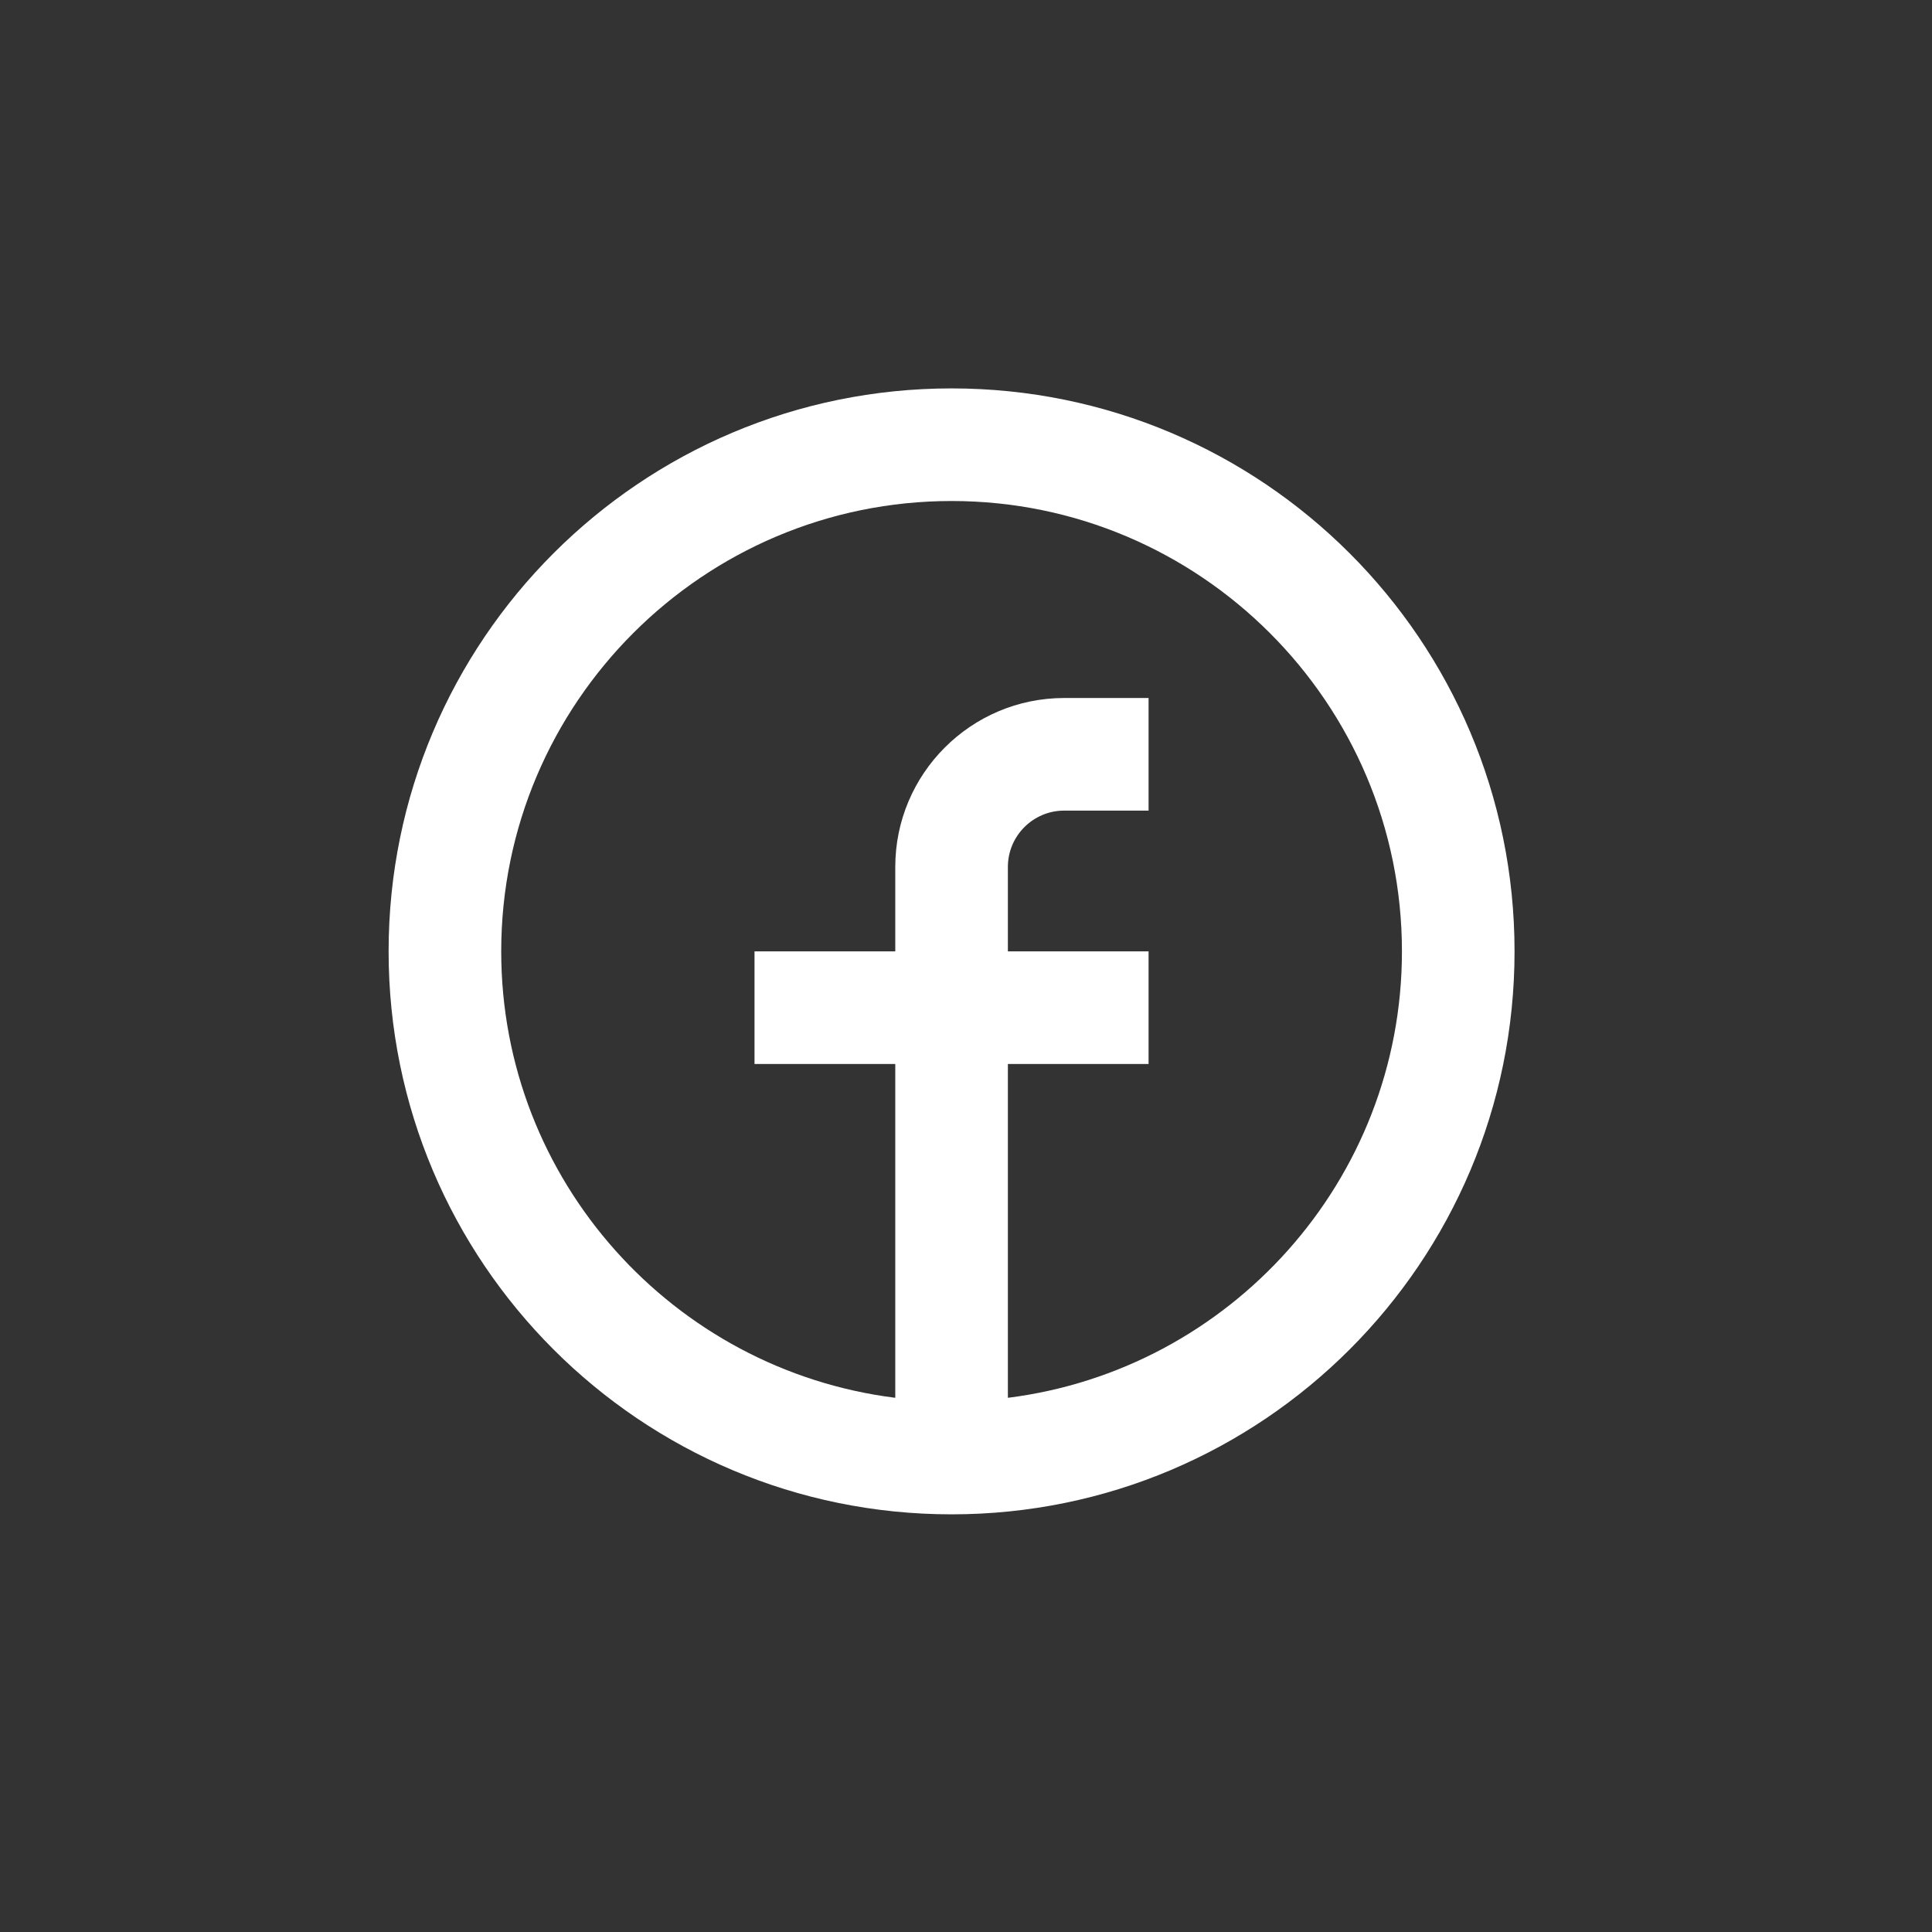 <svg width="28" height="28" viewBox="0 0 28 28" fill="none" xmlns="http://www.w3.org/2000/svg">
<rect x="0" y="0" width="28" height="28" fill="#333333" stroke="none"/>
<path d="M13.791 5.629C9.285 5.629 5.632 9.282 5.632 13.788C5.632 18.294 9.285 21.947 13.791 21.947C18.297 21.947 21.95 18.294 21.95 13.788C21.95 9.282 18.297 5.629 13.791 5.629ZM14.607 20.258V15.42H16.646V13.788H14.607V12.564C14.607 12.114 14.973 11.748 15.423 11.748H16.646V10.116H15.423C14.073 10.116 12.975 11.214 12.975 12.564V13.788H10.935V15.42H12.975V20.258C9.76 19.855 7.264 17.11 7.264 13.788C7.264 10.189 10.192 7.261 13.791 7.261C17.39 7.261 20.318 10.189 20.318 13.788C20.318 17.11 17.821 19.855 14.607 20.258Z" fill="white"/>
</svg>
